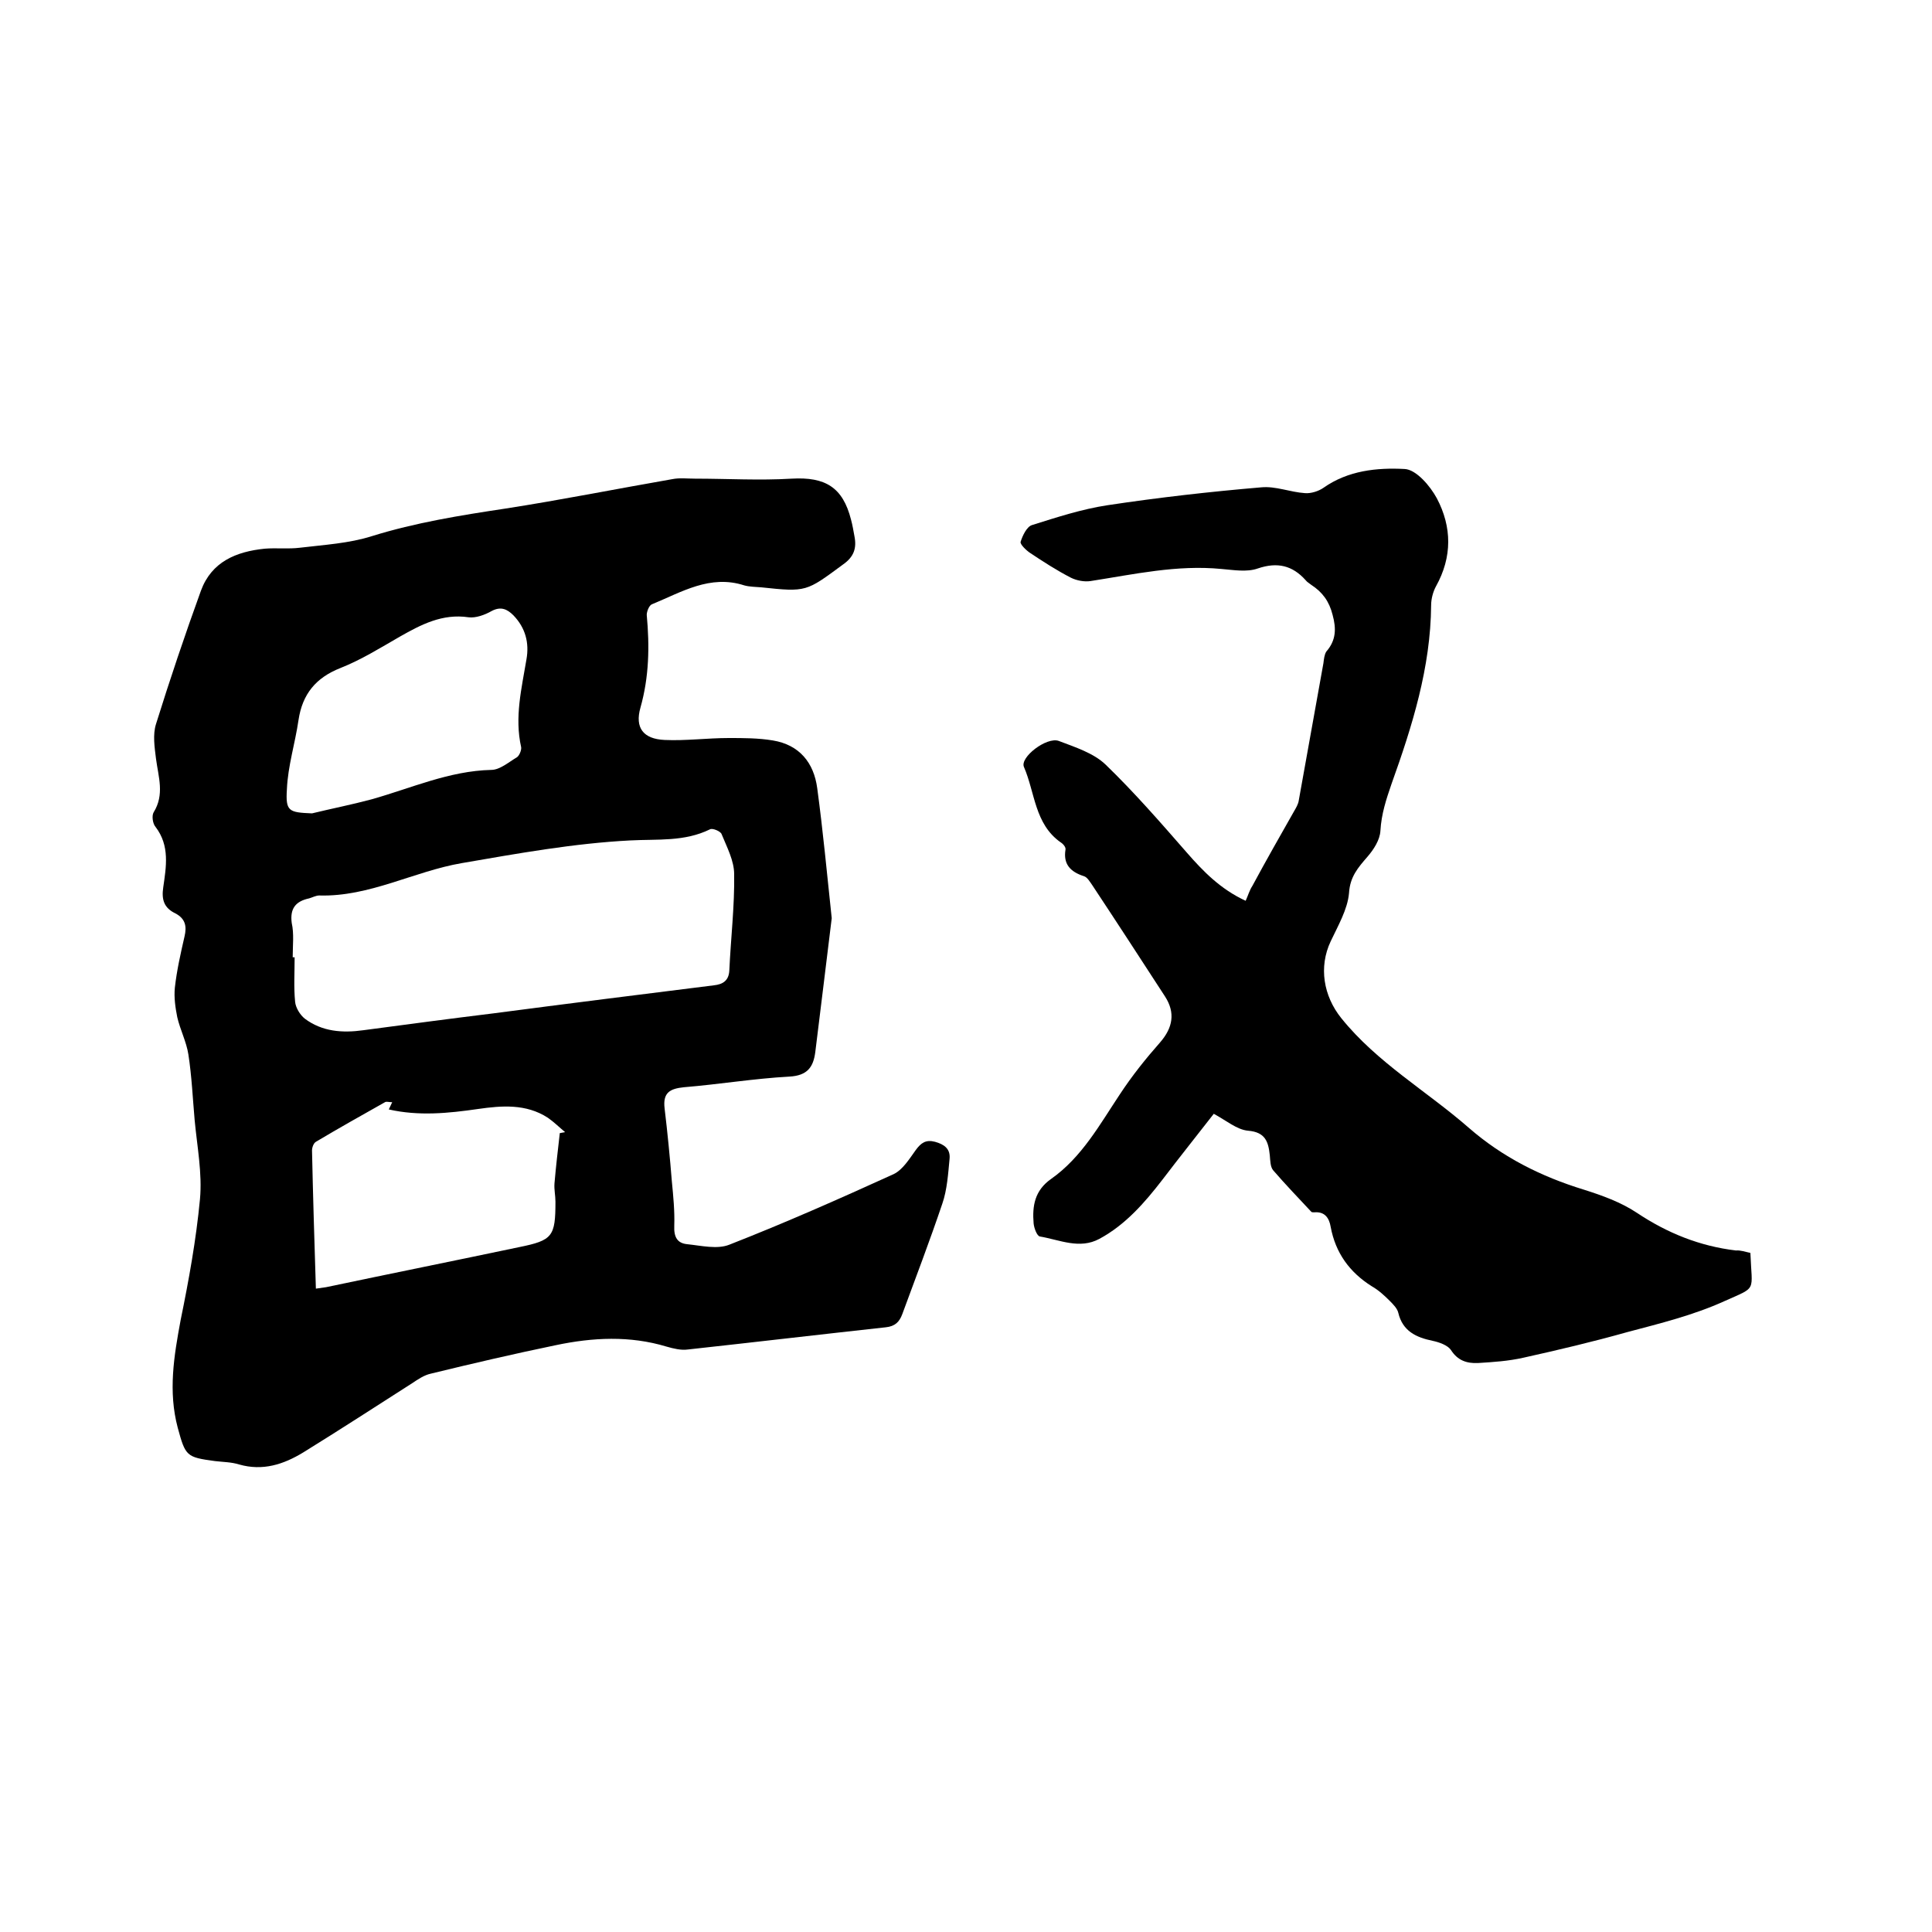 <svg enable-background="new 0 0 400 400" viewBox="0 0 400 400" xmlns="http://www.w3.org/2000/svg"><path d="m172.2 190.1c-1.1 8.8-2.2 18.2-3.4 27.7-.4 3.1-1.6 4.9-5.4 5.1-7.3.4-14.5 1.6-21.8 2.2-2.9.3-4.4 1.1-4 4.4.6 5 1.1 10.1 1.5 15.1.3 3.1.6 6.1.5 9.2-.1 2.3.6 3.6 2.7 3.8 2.9.3 6.2 1.1 8.7.1 11.5-4.5 22.8-9.5 34-14.6 1.9-.9 3.3-3.2 4.6-5 1.1-1.5 2.1-2.2 4-1.7 1.8.5 3.2 1.4 3 3.5-.3 3.1-.5 6.4-1.5 9.3-2.6 7.7-5.5 15.3-8.3 22.9-.6 1.6-1.5 2.5-3.4 2.7-13.7 1.5-27.3 3.1-41 4.6-1.4.2-3-.2-4.4-.6-7.6-2.3-15.3-1.9-22.9-.3-8.7 1.8-17.3 3.8-25.9 5.9-1.4.3-2.7 1.2-3.9 2-7.5 4.8-14.9 9.6-22.5 14.3-4.1 2.5-8.4 3.9-13.3 2.5-1.6-.5-3.3-.5-5-.7-5.9-.8-6.1-1-7.7-6.9-2-7.5-.8-14.8.6-22.3 1.7-8.3 3.2-16.6 4-25 .5-5.4-.6-11-1.1-16.4-.4-4.5-.6-9.1-1.3-13.6-.4-2.6-1.7-5.1-2.3-7.7-.4-2-.7-4.1-.5-6.1.4-3.6 1.2-7.1 2-10.6.5-2.1.2-3.7-1.9-4.8-2.3-1.1-2.9-2.8-2.5-5.4.6-4.2 1.4-8.6-1.6-12.5-.6-.7-.8-2.3-.4-3 2.3-3.7 1-7.3.5-11.1-.3-2.4-.7-5 0-7.2 2.9-9.3 6-18.5 9.3-27.6 2.2-6 7.3-8.1 13.2-8.7 2.4-.2 4.9.1 7.3-.2 5-.6 10.2-.9 14.9-2.4 9-2.8 18.3-4.3 27.6-5.7 11.6-1.8 23.1-4.1 34.6-6.1 1.5-.3 3.1-.1 4.7-.1 6.7 0 13.3.4 20 0 7-.4 10.6 1.8 12.3 8.5.3 1.1.5 2.3.7 3.4.5 2.5-.1 4.3-2.4 5.9-7.6 5.6-7.5 5.7-16.9 4.7-1.2-.1-2.4-.1-3.5-.4-7.1-2.3-13 1.4-19.1 3.9-.6.2-1.1 1.5-1.1 2.2.6 6.5.5 12.8-1.3 19.2-1.2 4.2.6 6.5 5 6.7s8.8-.4 13.3-.4c3 0 6.1 0 9.1.5 5.5.9 8.5 4.6 9.2 9.9 1.2 8.9 2 17.5 3 26.9zm-111.6 8.1h.4c0 3.1-.2 6.2.1 9.2.1 1.2 1 2.7 2 3.5 3.6 2.7 7.8 3 12.1 2.4 9-1.2 18-2.4 27-3.5 15.2-2 30.4-3.9 45.6-5.8 1.9-.2 3.1-1 3.2-3.1.3-6.6 1.1-13.3 1-19.9 0-2.8-1.5-5.6-2.6-8.3-.2-.6-1.9-1.3-2.4-1-5.3 2.6-10.8 2-16.5 2.3-11.7.6-23.3 2.7-34.9 4.7-9.9 1.7-19.1 7-29.5 6.7-.7 0-1.4.4-2.1.6-2.8.6-4 2.1-3.6 5.1.5 2.2.2 4.7.2 7.1zm20.6 30c-.7 0-1.2-.2-1.5 0-4.8 2.7-9.6 5.4-14.3 8.2-.5.3-.8 1.2-.8 1.8.2 9.5.5 19 .8 28.6.8-.1 1.5-.2 2.1-.3 13.3-2.8 26.7-5.5 40-8.3 6.9-1.4 7.5-2.2 7.5-9.4 0-1.3-.3-2.5-.2-3.8.3-3.5.7-6.9 1.1-10.4.4-.1.7-.1 1.1-.2-1.2-1-2.3-2.1-3.6-3-4.5-2.9-9.5-2.5-14.4-1.8-6.2.9-12.3 1.5-18.5.1.2-.4.4-.9.7-1.5zm-16.6-59.8c4.1-1 8.2-1.8 12.3-2.9 8.2-2.3 16.1-5.9 24.8-6.1 1.8 0 3.6-1.6 5.3-2.6.5-.3 1-1.5.9-2.1-1.4-6.2.1-12.2 1.1-18.2.6-3.4-.2-6.5-2.7-9.1-1.3-1.3-2.6-1.9-4.5-.9-1.4.8-3.3 1.5-4.8 1.3-5.4-.8-9.8 1.5-14.2 4-4 2.3-8 4.8-12.3 6.5-5.1 2-7.9 5.4-8.7 10.8-.7 4.8-2.2 9.5-2.4 14.3-.3 4.6.4 4.8 5.2 5z"/><path d="m362.4 259.4c.3 8.2 1.5 6.9-5.4 10-6.4 2.9-13.3 4.6-20.1 6.4-7.1 2-14.3 3.7-21.5 5.3-3.1.7-6.2.9-9.4 1.1-2.3.1-4.2-.5-5.6-2.7-.7-1-2.4-1.6-3.8-1.9-3.4-.7-6.2-2-7.1-5.8-.2-.9-1.1-1.8-1.8-2.5-1.1-1.1-2.3-2.2-3.7-3-4.6-2.9-7.5-6.9-8.5-12.3-.3-1.8-1.2-3.2-3.4-3-.2 0-.5 0-.6-.1-2.7-2.9-5.4-5.7-7.9-8.6-.6-.7-.6-2-.7-3.1-.3-2.8-.9-4.8-4.5-5.1-2.3-.2-4.5-2.1-7.1-3.5-3.5 4.5-7.1 9-10.6 13.6-3.7 4.8-7.7 9.4-13.1 12.3-4.1 2.2-8.2.2-12.3-.5-.6-.1-1.2-1.7-1.3-2.7-.3-3.6.2-6.8 3.6-9.2 6.4-4.5 10.1-11.3 14.3-17.6 2.5-3.8 5.3-7.3 8.3-10.7 2.6-3 3.2-6.1 1-9.5-5-7.7-10-15.4-15.1-23.1-.5-.7-1-1.6-1.7-1.8-2.8-.9-4.3-2.5-3.8-5.5.1-.5-.5-1.2-1-1.5-5.4-3.8-5.3-10.3-7.6-15.6-.9-2 4.7-6.3 7.2-5.4 3.4 1.3 7.2 2.5 9.7 4.9 5.9 5.7 11.3 11.9 16.8 18.2 3.4 3.9 7 7.6 12.2 10 .5-1.1.8-2.2 1.4-3.1 2.8-5.2 5.7-10.3 8.6-15.4.4-.7.9-1.5 1-2.3 1.7-9.4 3.4-18.9 5.1-28.4.1-.8.2-1.8.6-2.4 2-2.3 2.1-4.7 1.3-7.6-.7-2.8-2.1-4.7-4.4-6.2-.4-.3-.9-.6-1.2-1-2.7-3-5.8-3.8-9.9-2.4-2.3.8-5 .3-7.5.1-9.2-.9-18.1 1.1-27.1 2.5-1.3.2-2.9-.1-4.1-.7-2.9-1.5-5.7-3.3-8.4-5.1-.9-.6-2.1-1.8-2-2.3.4-1.3 1.3-3.2 2.4-3.5 5.1-1.6 10.3-3.3 15.6-4.1 10.6-1.6 21.2-2.8 31.8-3.7 3-.3 6 1 9.1 1.2 1.2.1 2.8-.4 3.8-1.1 5.1-3.6 11.1-4.2 16.8-3.9 2.4.1 5.3 3.5 6.7 6.1 3.1 5.9 3.2 12.1-.2 18.2-.6 1.1-1 2.6-1 3.9-.1 12.9-3.9 25-8.2 37-1.1 3.2-2.1 6.2-2.3 9.7-.1 1.9-1.4 3.9-2.7 5.4-1.9 2.2-3.6 4.1-3.8 7.5-.3 3.4-2.3 6.8-3.8 10-2.5 5.3-1.5 11.3 2.2 15.9 7.4 9.2 17.7 15.1 26.4 22.7 7 6.1 15 10.1 23.8 12.8 3.8 1.2 7.7 2.6 11 4.8 6.3 4.2 13 6.9 20.5 7.8.9-.1 2 .3 3 .5z"/></svg>
